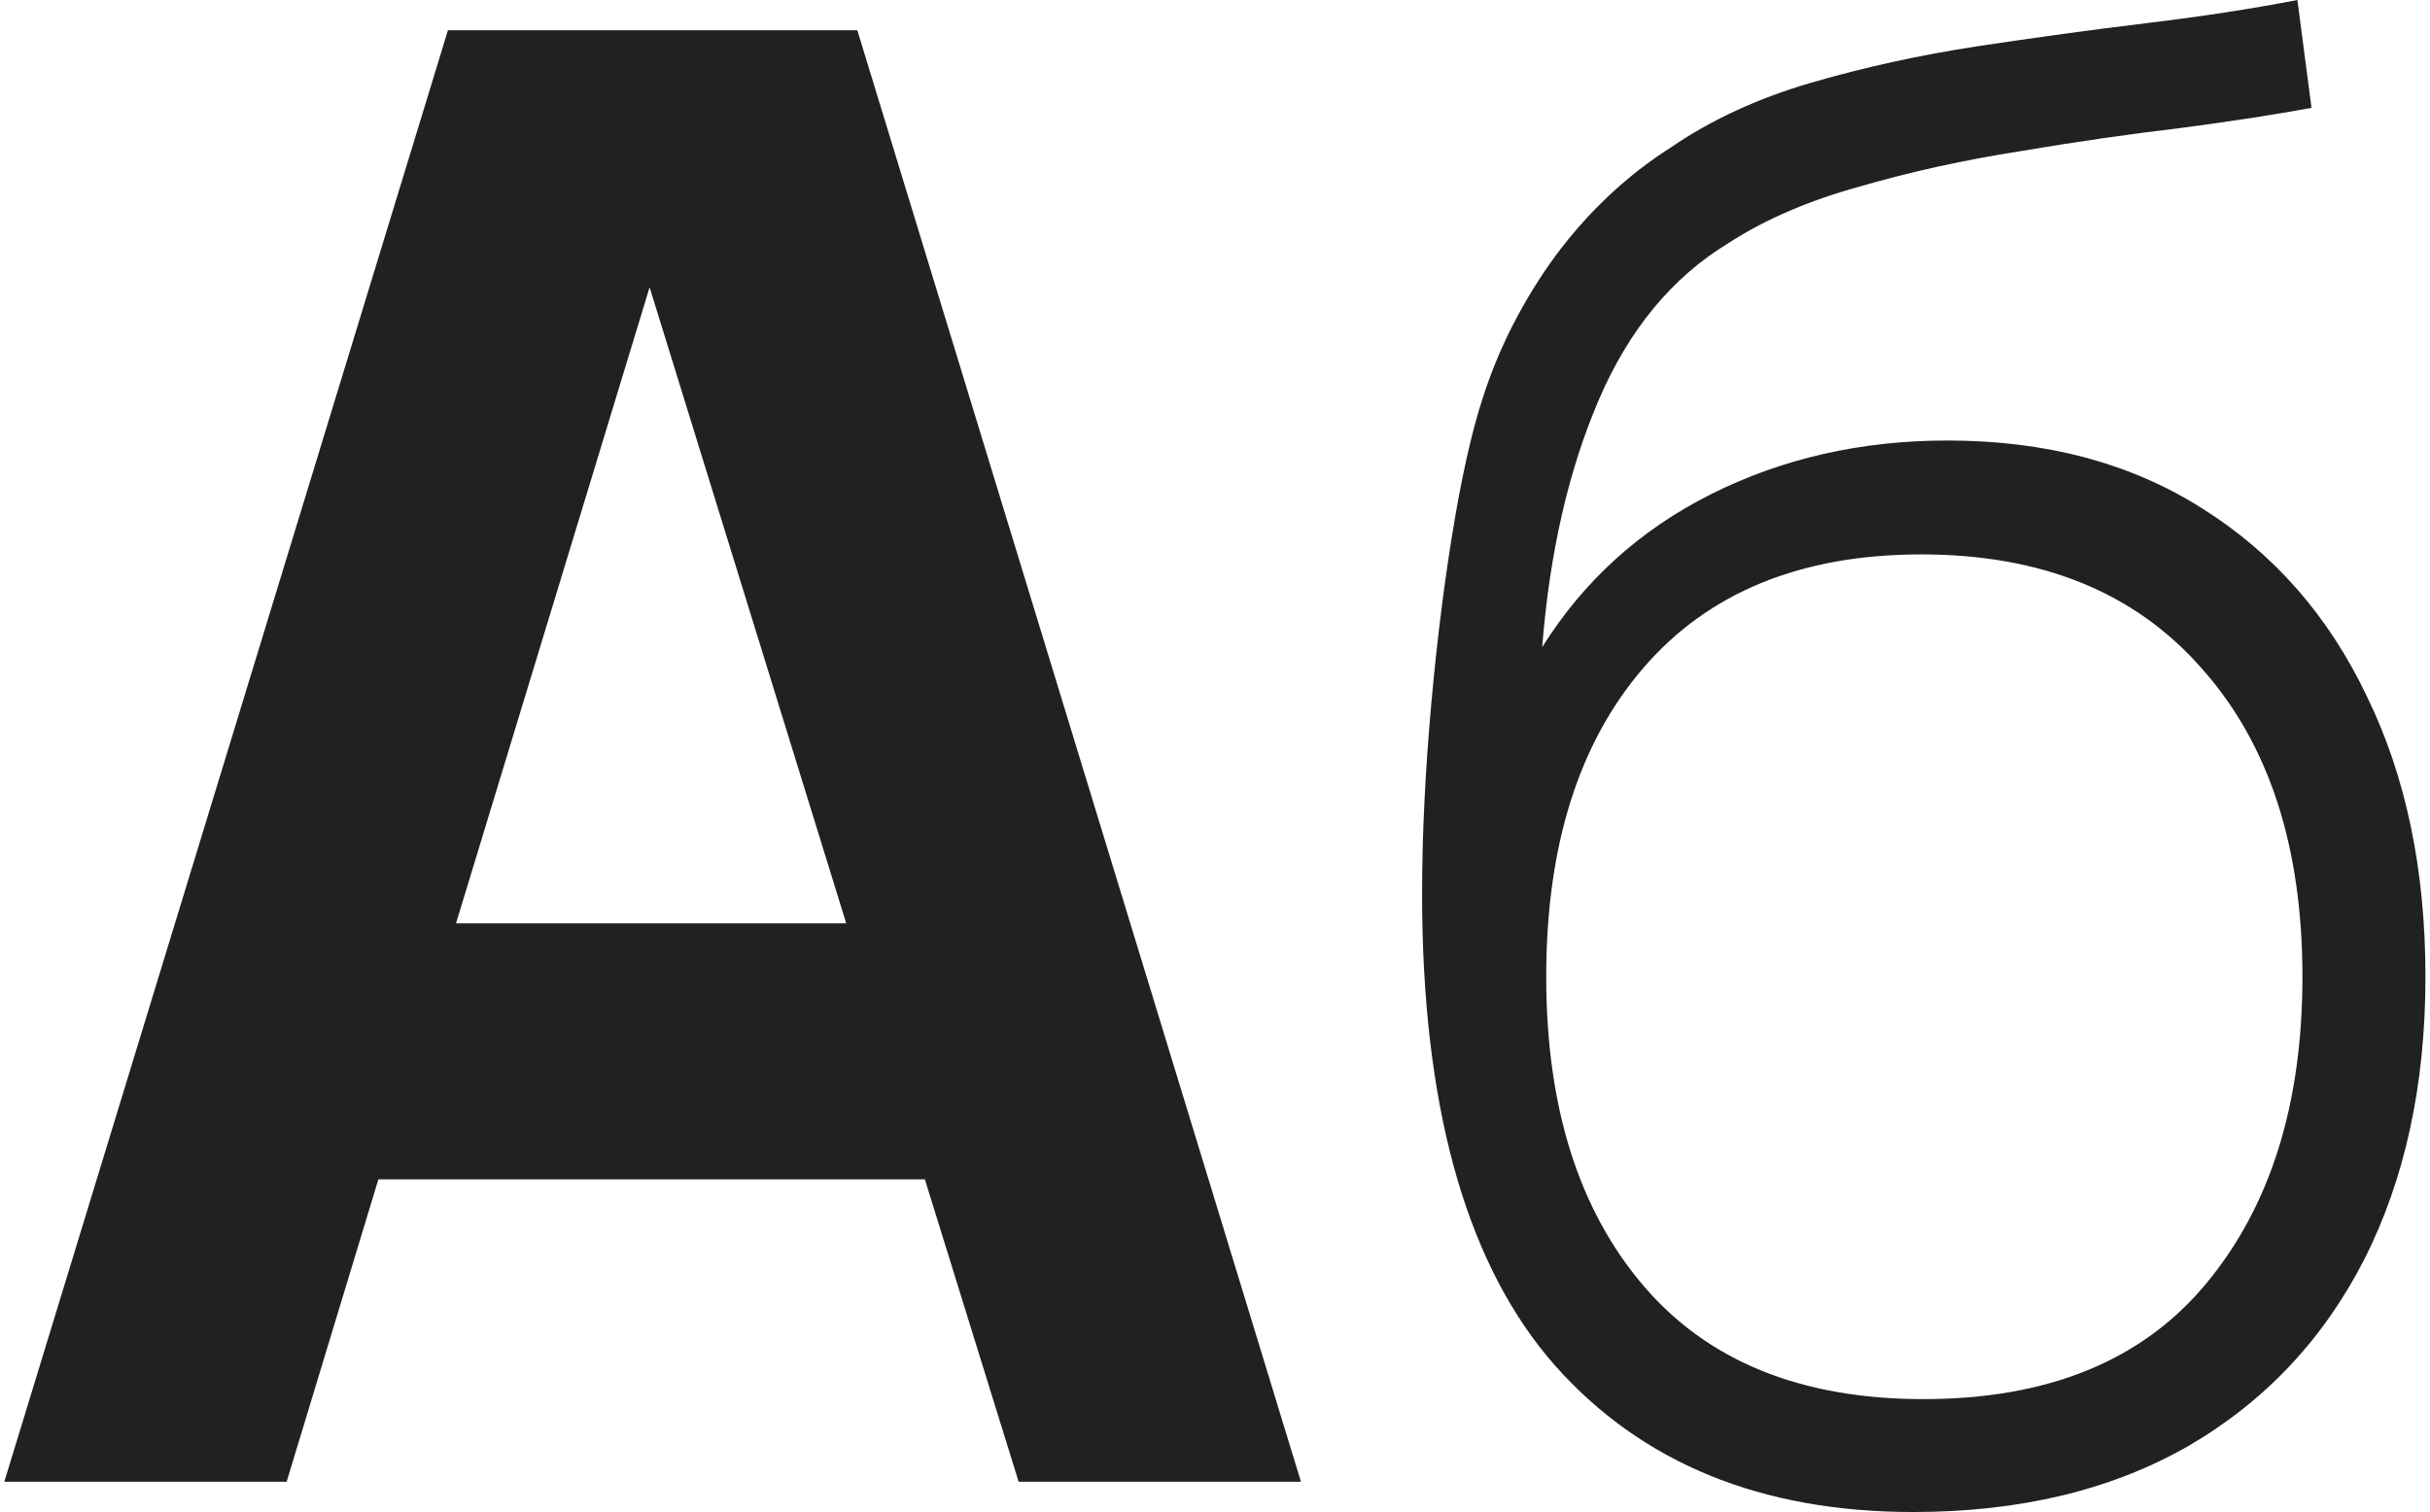 <?xml version="1.0" encoding="UTF-8"?> <svg xmlns="http://www.w3.org/2000/svg" width="241" height="150" viewBox="0 0 241 150" fill="none"> <path d="M0.426 147H28.426L37.526 117H91.726L101.026 147H129.026L85.026 3H44.426L0.426 147ZM45.226 91.6L64.426 28.5L83.926 91.6H45.226ZM189.749 150C200.283 150 209.349 147.833 216.949 143.5C224.549 139.1 230.383 132.933 234.449 125C238.516 117 240.549 107.633 240.549 96.9C240.549 86.3 238.616 77.033 234.749 69.1C230.949 61.1 225.483 54.867 218.349 50.4C211.283 45.933 202.883 43.7 193.149 43.7C184.616 43.7 176.816 45.467 169.749 49C162.683 52.533 157.083 57.6 152.949 64.2C153.683 54.867 155.549 46.7 158.549 39.7C161.549 32.7 165.849 27.5 171.449 24.1C175.049 21.767 179.383 19.9 184.449 18.5C189.516 17.033 194.816 15.867 200.349 15C205.883 14.067 211.183 13.3 216.249 12.7C221.316 12.033 225.649 11.367 229.249 10.7L227.849 -2.86102e-06C223.383 0.867 218.383 1.633 212.849 2.3C207.383 2.967 201.783 3.733 196.049 4.6C190.383 5.467 184.916 6.667 179.649 8.2C174.383 9.733 169.749 11.867 165.749 14.6C161.349 17.4 157.516 21 154.249 25.4C151.049 29.8 148.649 34.5 147.049 39.5C145.916 42.967 144.883 47.633 143.949 53.5C143.016 59.367 142.283 65.6 141.749 72.2C141.216 78.8 140.983 84.933 141.049 90.6C141.316 110.867 145.716 125.833 154.249 135.5C162.849 145.167 174.683 150 189.749 150ZM190.749 138.8C178.616 138.8 169.349 135.033 162.949 127.5C156.549 119.967 153.349 109.767 153.349 96.9C153.349 83.967 156.549 73.767 162.949 66.3C169.416 58.767 178.616 55 190.549 55C202.483 55 211.749 58.767 218.349 66.3C225.016 73.767 228.349 83.967 228.349 96.9C228.349 109.567 225.149 119.733 218.749 127.4C212.416 135 203.083 138.8 190.749 138.8Z" fill="#212121"></path> </svg> 